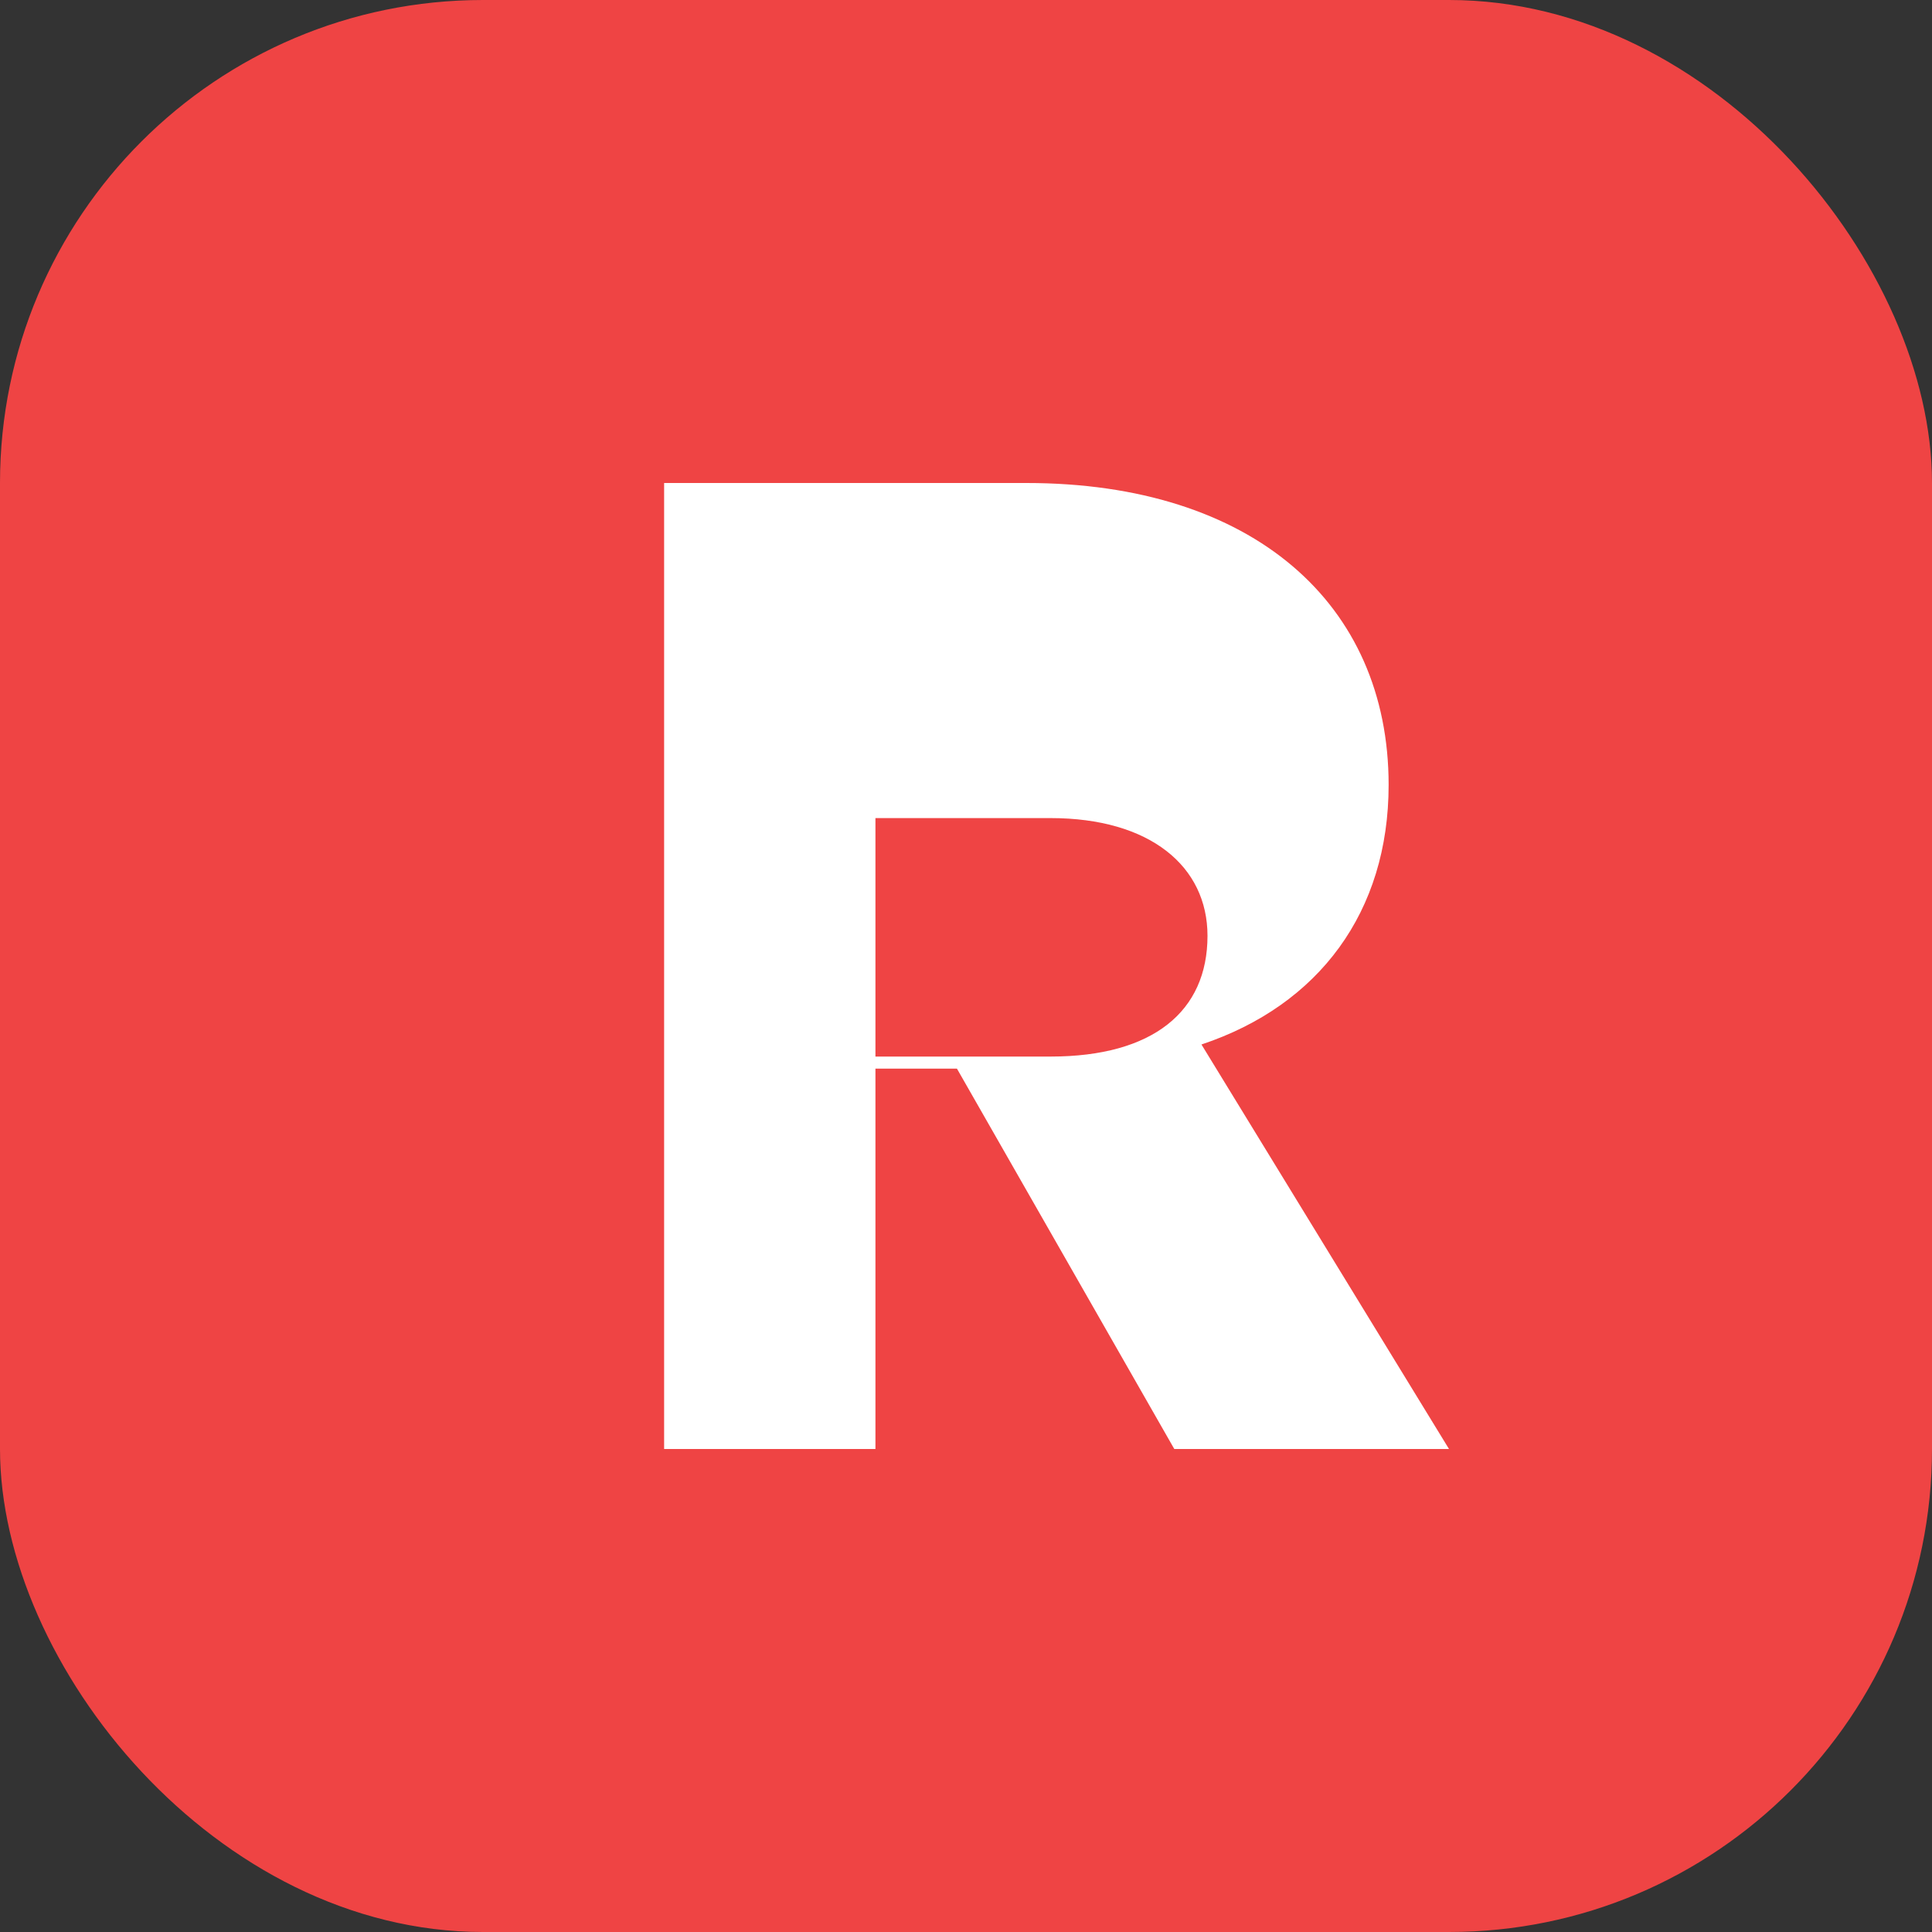 <svg xmlns="http://www.w3.org/2000/svg" viewBox="0 0 64 64" fill="none">
  <rect x="0" y="0" width="64" height="64" fill="#333333" stroke="none"/>
  <rect width="64" height="64" rx="16" fill="#ef4444"/>
  <path d="M22 16h12c7.5 0 12 4 12 10 0 4.2-2.3 7.3-6.2 8.6L48 48h-9.1l-7.2-12.6H29V48h-7V16Zm7 7v12h5.8c3.4 0 5.2-1.5 5.2-4 0-2.3-1.9-3.9-5.2-3.9H29Z" fill="#ffffff"/>
</svg>